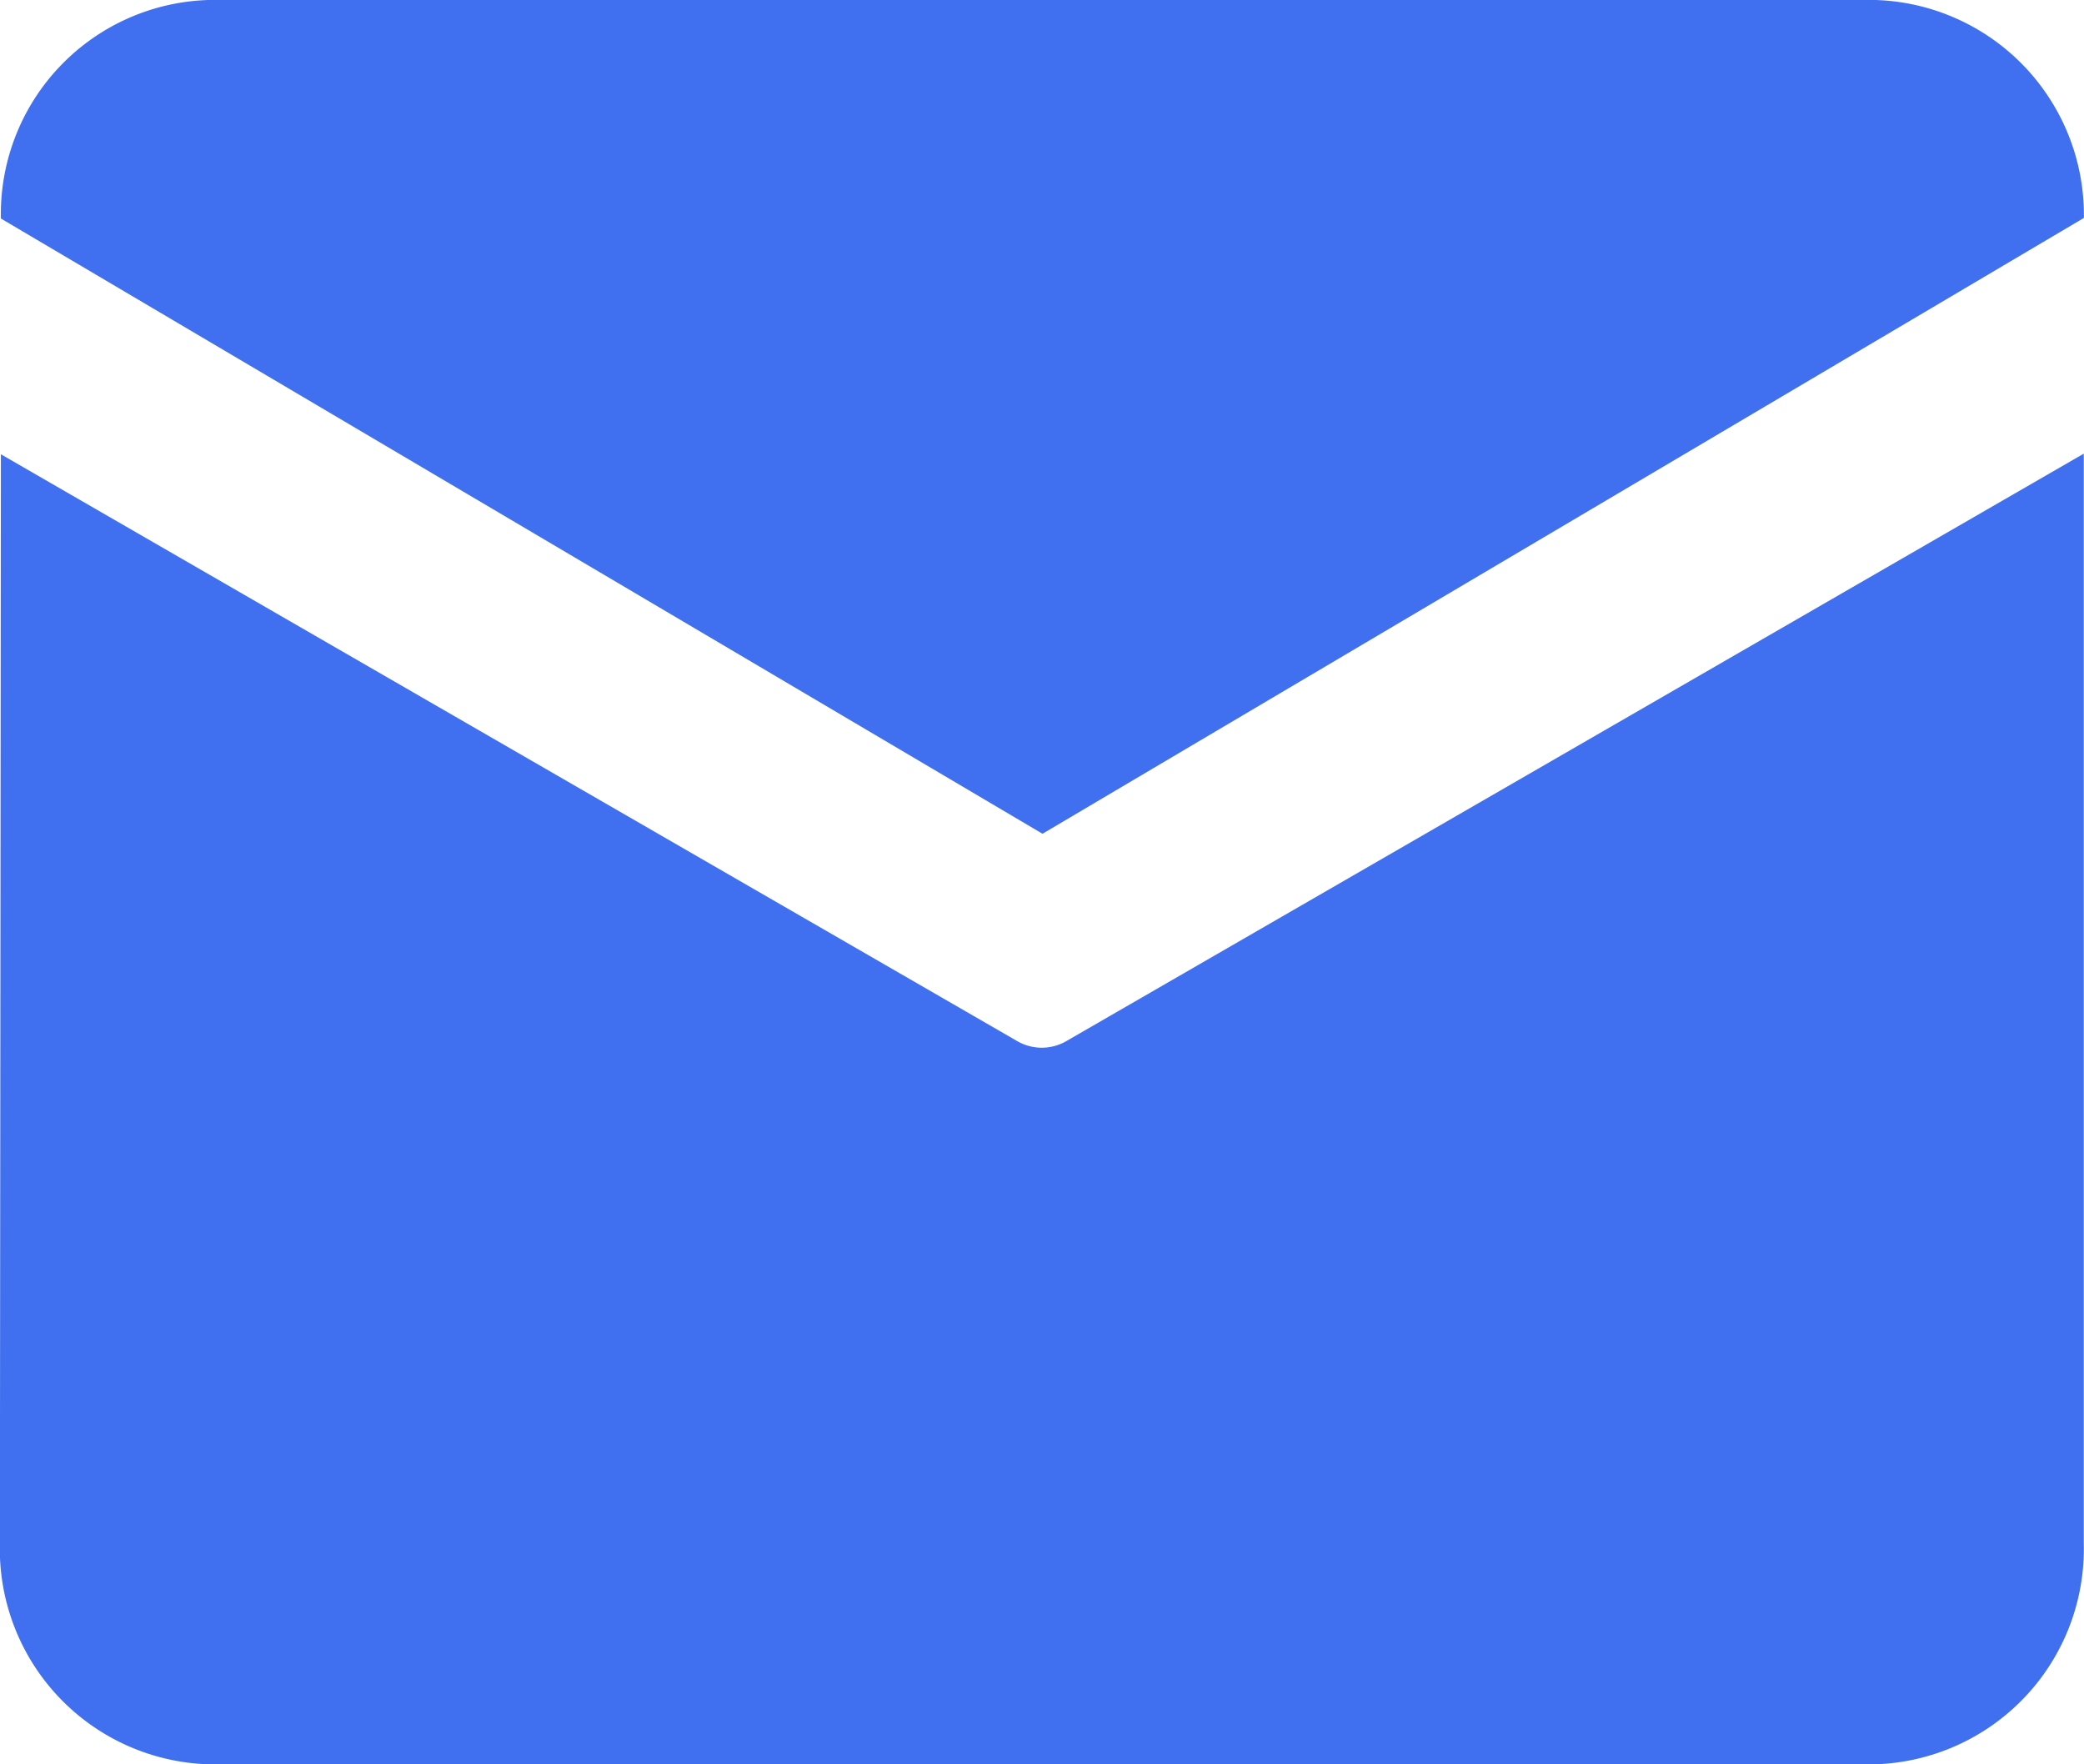 <svg xmlns="http://www.w3.org/2000/svg" width="18.675" height="15.808" viewBox="0 0 18.675 15.808">
  <path id="contact_form_icon3" d="M65.771,163.111h14.94a1.928,1.928,0,0,1,1.867,1.953l-9.332,5.518-9.334-5.513a1.919,1.919,0,0,1,1.859-1.958Zm-1.859,4.07-.009,9.762a1.93,1.93,0,0,0,1.867,1.977h14.94a1.93,1.93,0,0,0,1.867-1.977v-9.767l-9.114,5.262a.439.439,0,0,1-.447,0l-9.105-5.257Zm0,0" transform="translate(-63.904 -163.111)" fill="#4070ef"/>
</svg>

